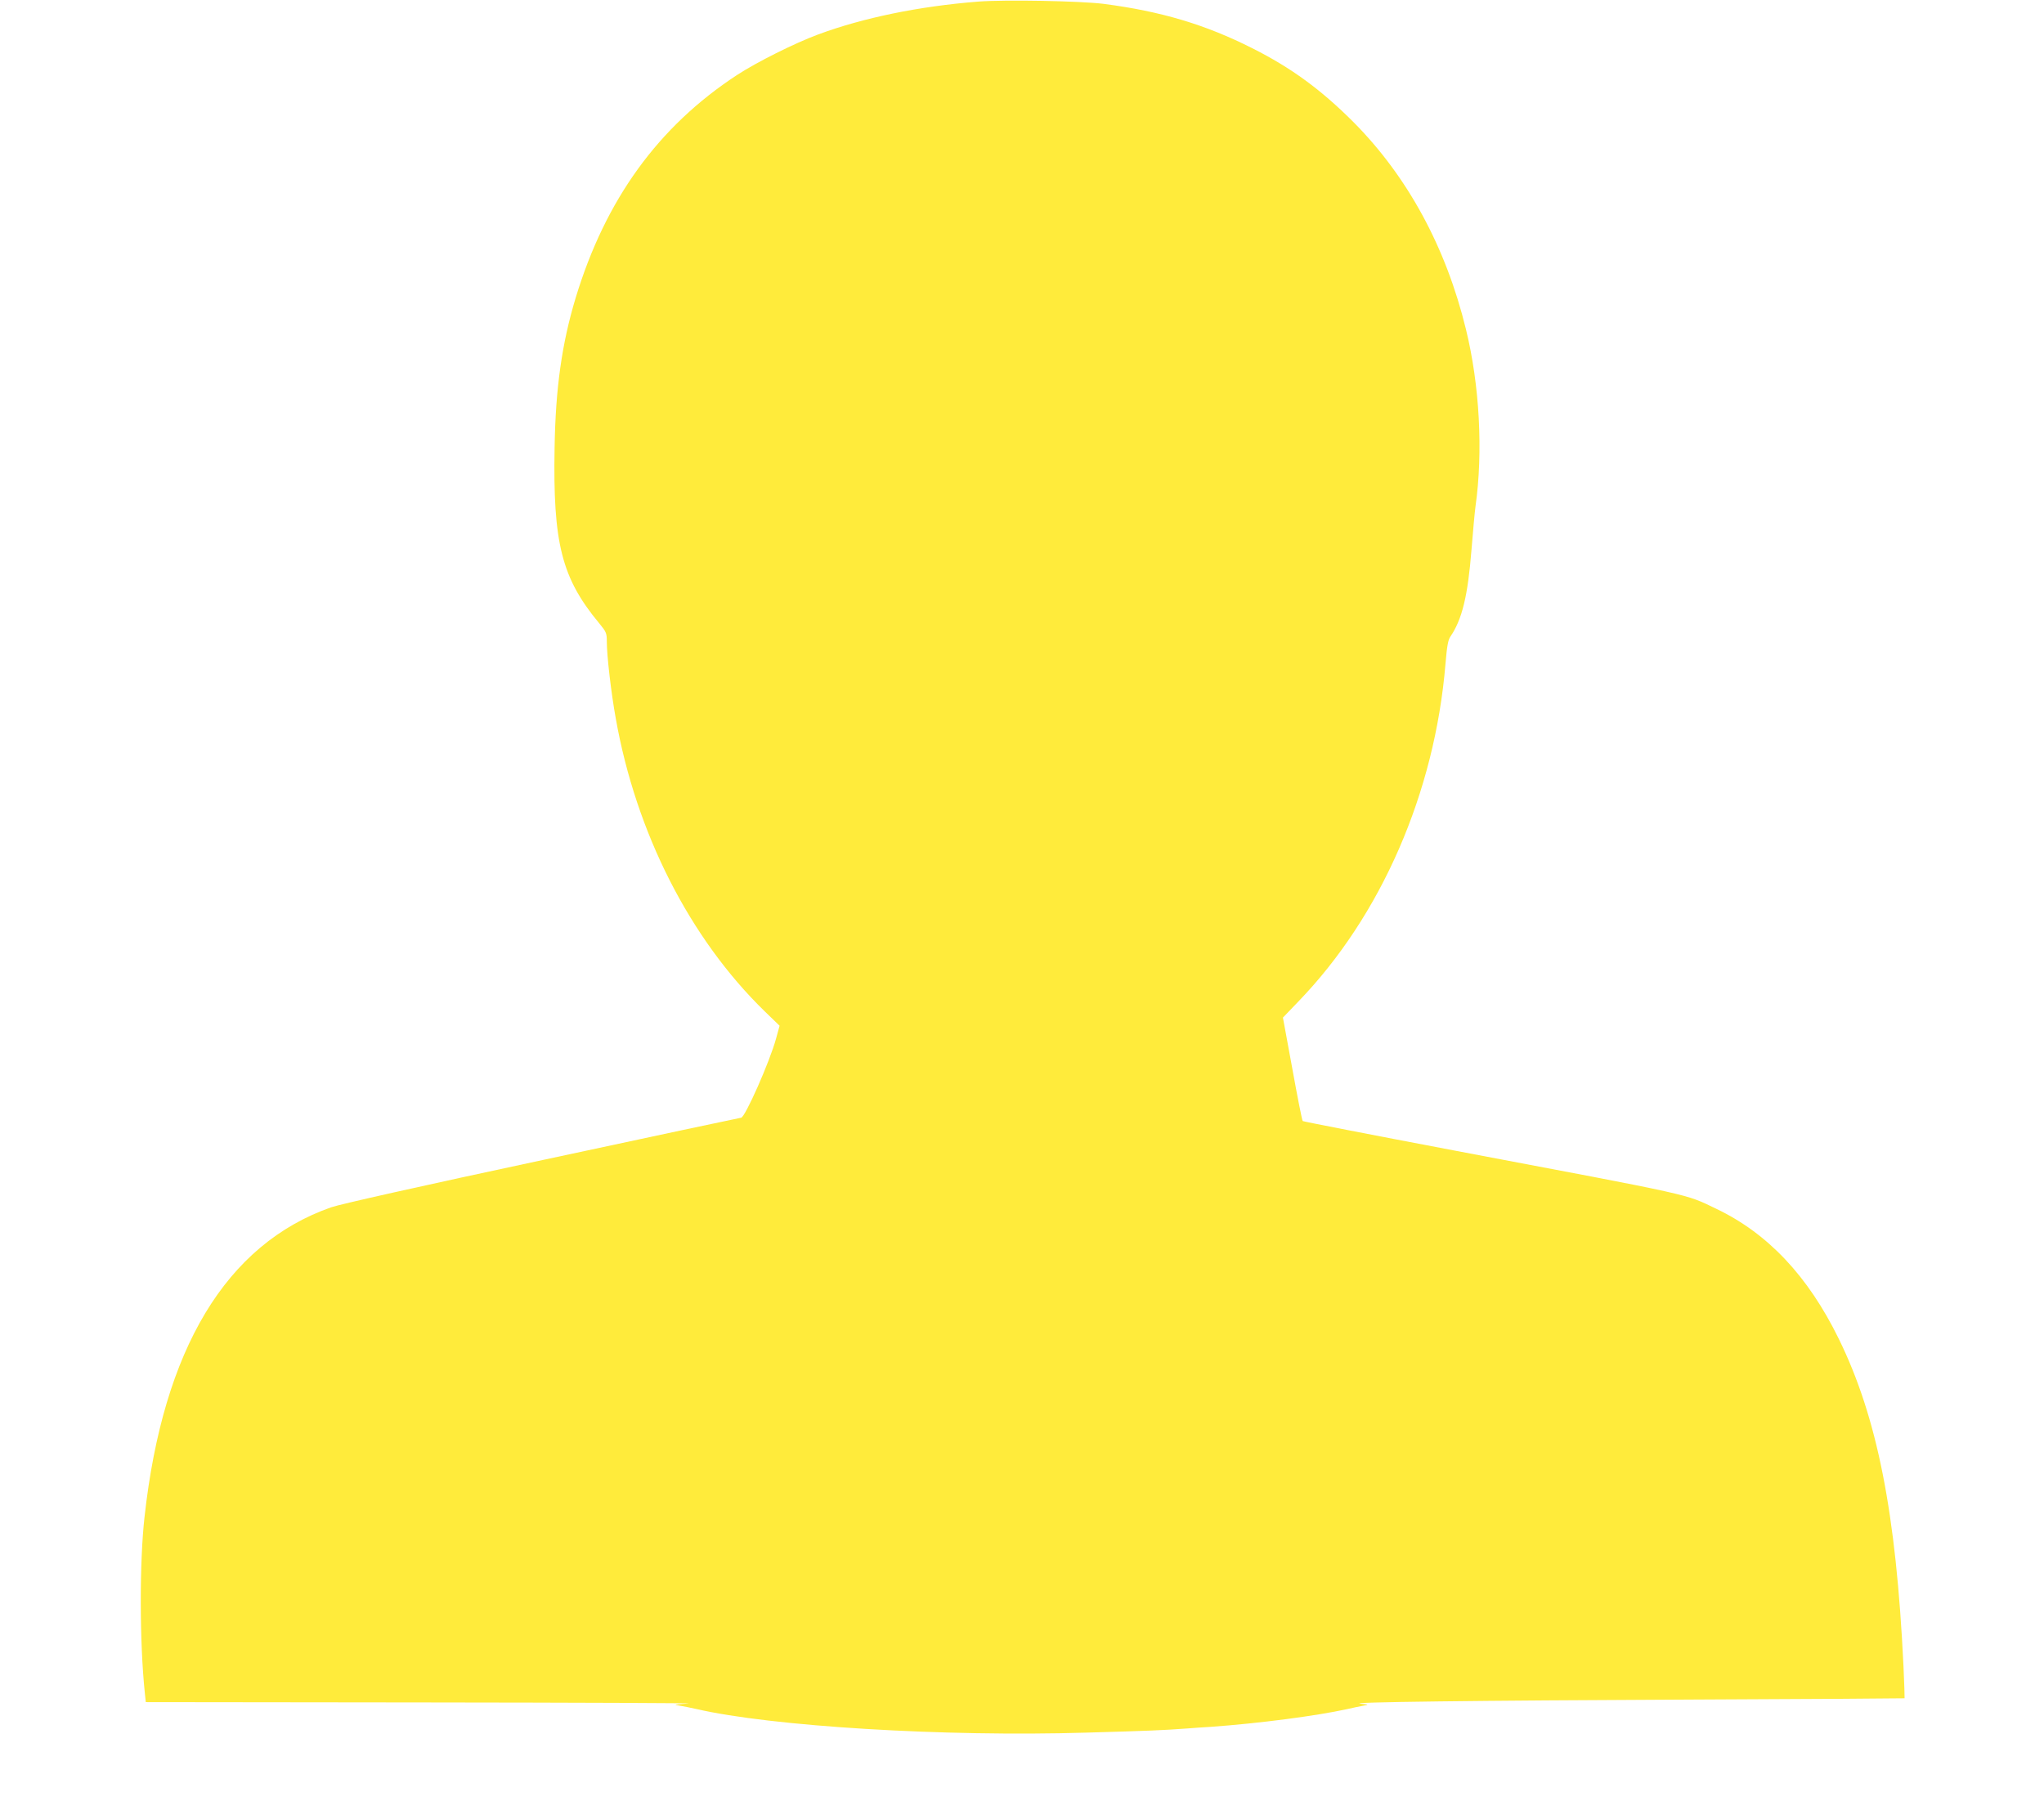 <?xml version="1.0" standalone="no"?>
<!DOCTYPE svg PUBLIC "-//W3C//DTD SVG 20010904//EN"
 "http://www.w3.org/TR/2001/REC-SVG-20010904/DTD/svg10.dtd">
<svg version="1.0" xmlns="http://www.w3.org/2000/svg"
 width="1280pt" height="1139pt" viewBox="0 0 1280 1139"
 preserveAspectRatio="xMidYMid meet">
<g transform="translate(0,1139) scale(0.1,-0.1)"
fill="#ffeb3b" stroke="none">
<path d="M6126 11380 c-369 -29 -720 -101 -1003 -206 -146 -54 -384 -173 -508
-254 -493 -323 -823 -779 -1010 -1395 -86 -285 -126 -564 -132 -938 -11 -599
44 -817 279 -1100 45 -55 48 -62 48 -115 0 -88 27 -321 56 -481 127 -716 463
-1378 934 -1836 l92 -89 -22 -80 c-39 -144 -195 -496 -219 -496 -4 0 -564
-119 -1243 -265 -758 -162 -1270 -277 -1324 -296 -658 -231 -1053 -887 -1169
-1940 -32 -283 -31 -789 2 -1102 l6 -57 1751 -2 c963 -1 1704 -4 1646 -7 -85
-5 -96 -7 -60 -12 25 -4 74 -14 110 -22 471 -109 1552 -175 2445 -148 387 11
481 15 630 26 39 3 104 8 145 10 307 22 664 69 855 111 39 9 86 19 105 22 33
6 32 7 -20 12 -96 10 712 20 2080 26 729 3 1326 7 1327 8 1 1 -2 92 -7 202
-46 958 -164 1557 -405 2049 -193 394 -445 661 -768 815 -199 95 -114 76
-1642 365 -517 98 -943 181 -947 184 -4 3 -33 150 -65 327 l-59 321 96 100
c519 537 855 1308 922 2116 9 109 16 148 30 169 74 108 110 256 133 547 9 113
20 234 25 270 48 341 26 759 -60 1109 -125 514 -366 957 -705 1298 -202 202
-388 339 -633 462 -293 148 -570 231 -932 278 -146 18 -616 27 -784 14z"/>
</g>
</svg>

